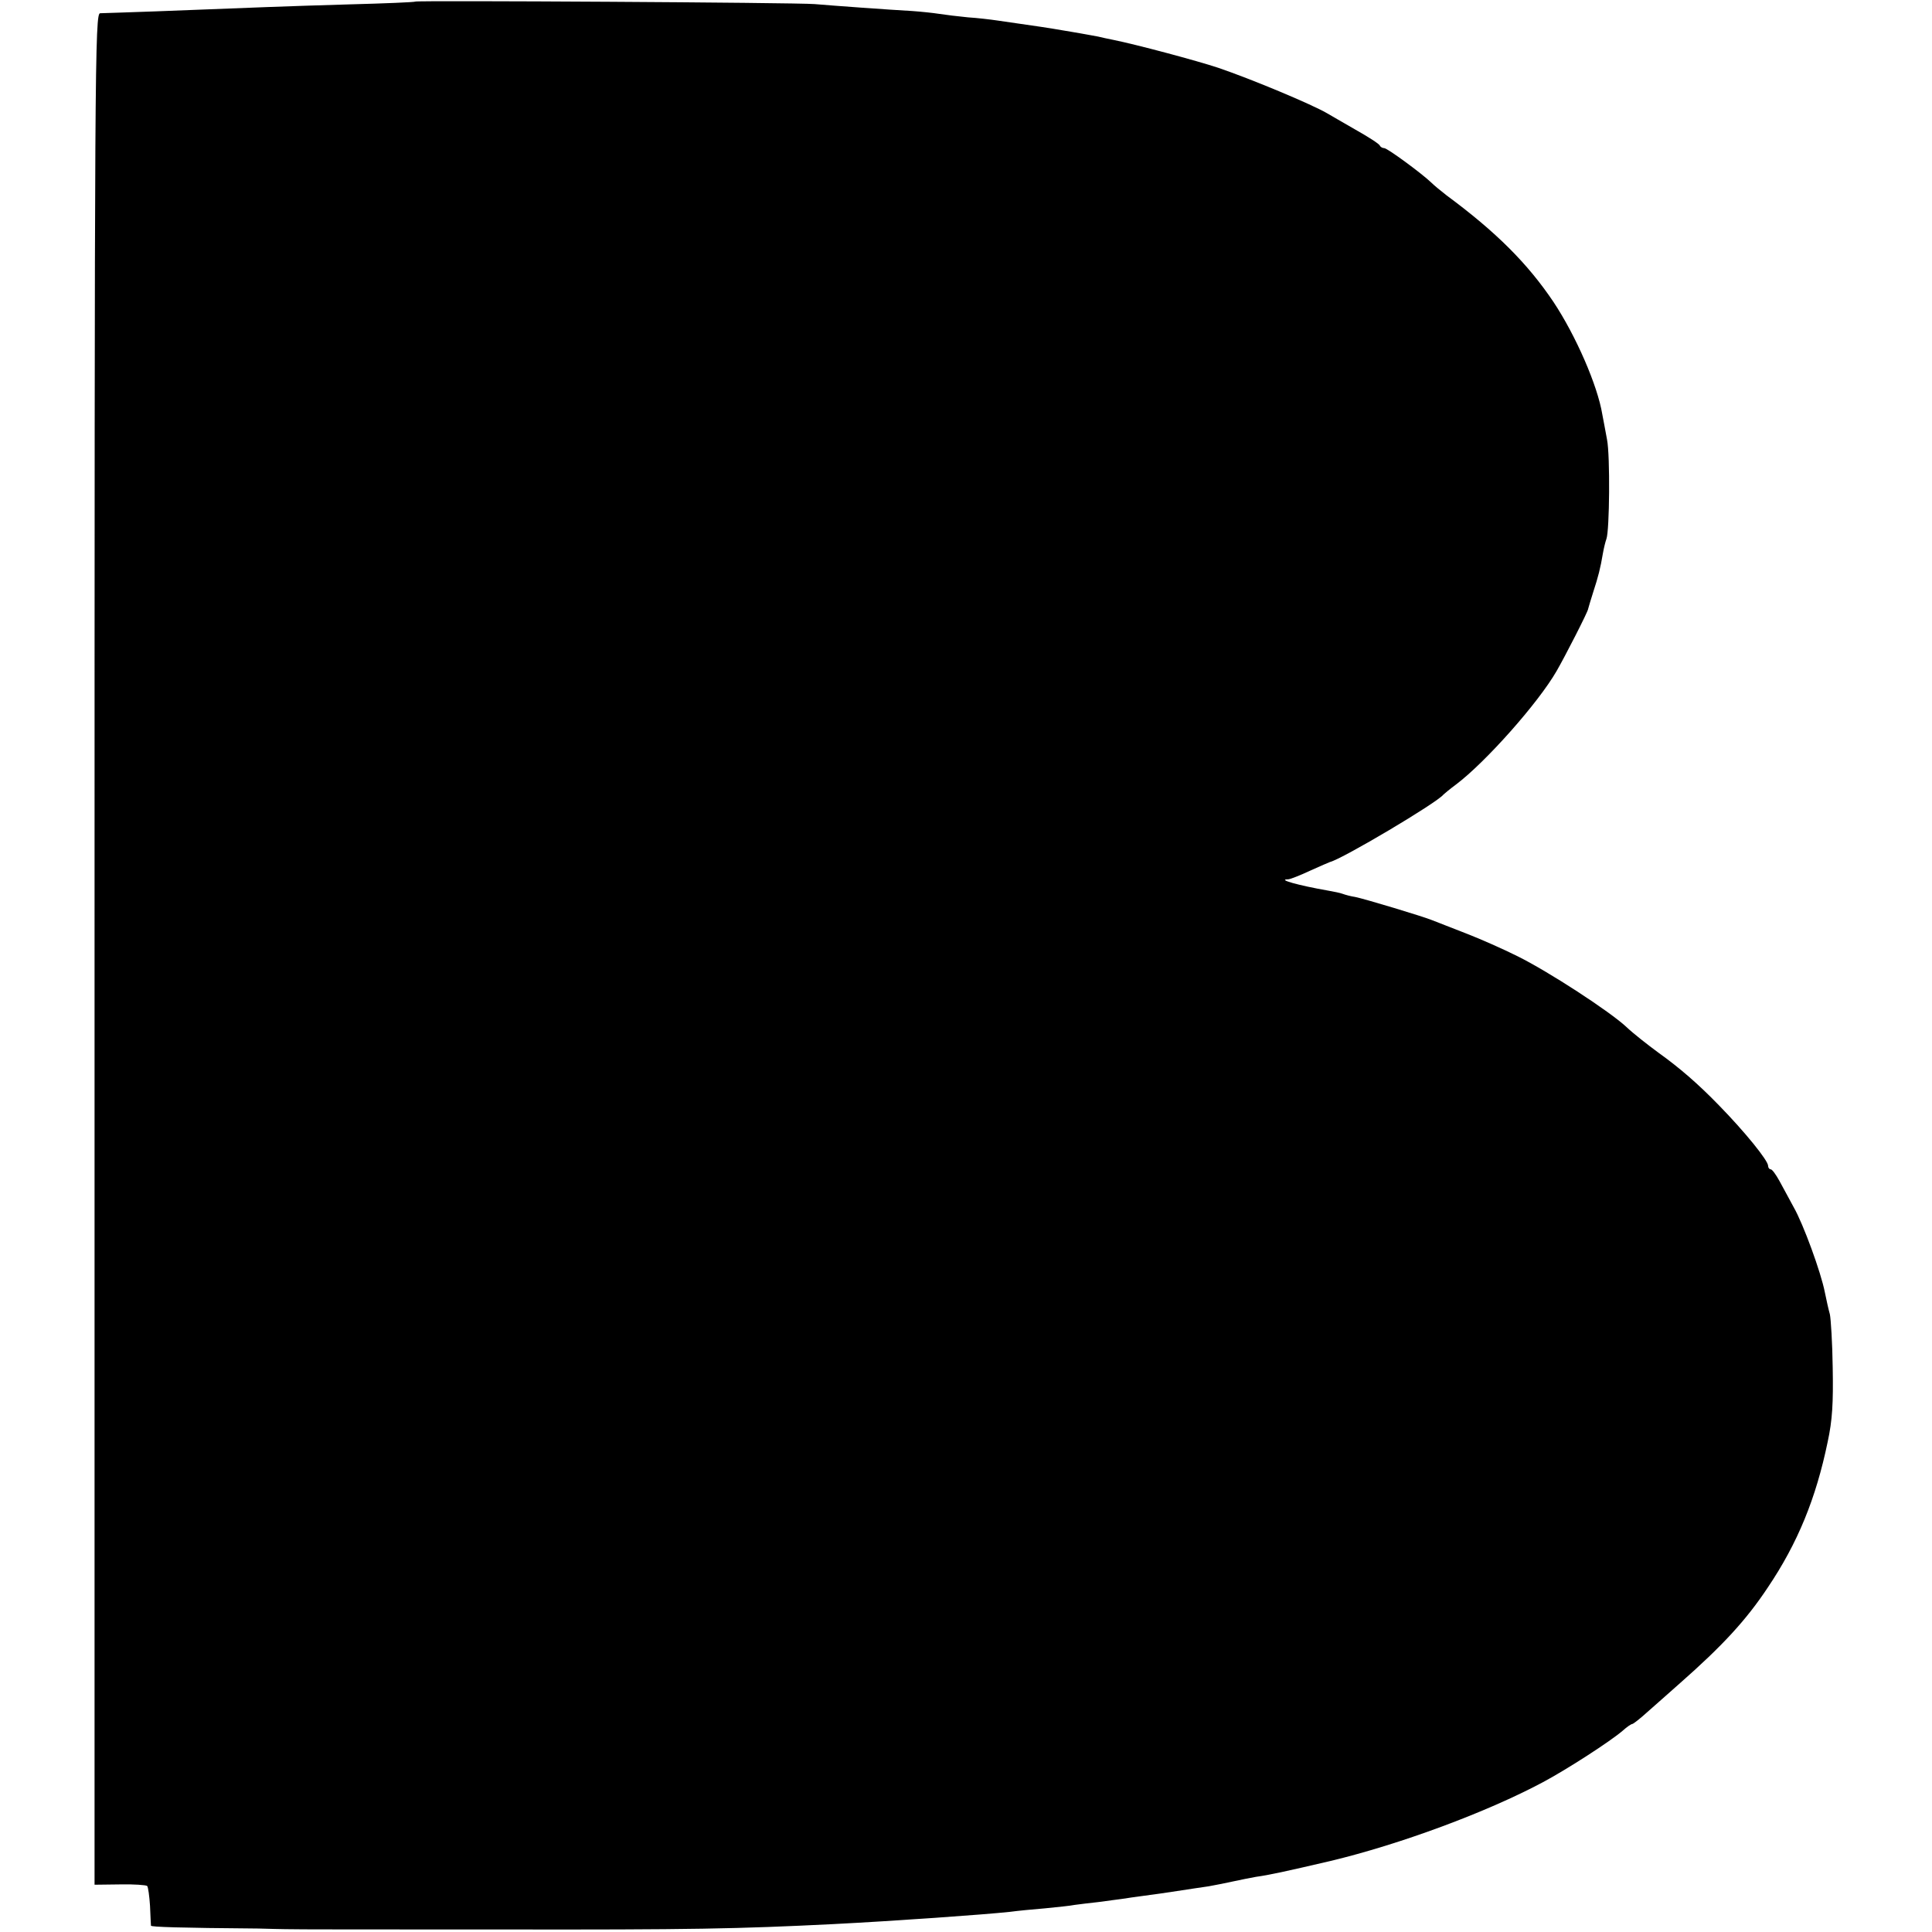 <?xml version="1.0" standalone="no"?>
<!DOCTYPE svg PUBLIC "-//W3C//DTD SVG 20010904//EN"
 "http://www.w3.org/TR/2001/REC-SVG-20010904/DTD/svg10.dtd">
<svg version="1.0" xmlns="http://www.w3.org/2000/svg"
 width="613pt" height="613pt" viewBox="0 0 613 613"
 preserveAspectRatio="xMidYMid meet">
<g transform="translate(0,613) scale(0.1,-0.1)"
fill="#000000" stroke="none">
<path d="M1318 6125 c-2 -2 -98 -6 -213 -9 -204 -6 -276 -9 -610 -22 -88 -3
-168 -6 -177 -6 -17 1 -18 -147 -18 -2969 l0 -2969 81 1 c44 1 83 -2 86 -5 3
-3 7 -32 9 -63 1 -32 3 -60 3 -63 1 -4 88 -7 341 -9 36 -1 74 -2 85 -2 11 -1
319 -1 685 -1 605 -1 751 2 1053 17 196 10 478 30 562 39 22 3 72 8 110 11 39
4 81 8 95 11 14 2 48 6 75 9 28 4 61 8 75 10 14 2 45 7 70 10 25 3 72 10 105
15 33 5 78 12 100 15 22 4 58 11 80 16 22 5 54 11 70 14 43 6 89 16 235 50
222 53 497 155 675 250 77 41 216 131 254 164 13 12 27 21 30 21 3 0 25 17 48
38 23 20 70 62 104 92 134 118 209 199 278 303 95 141 153 283 190 462 15 69
18 124 16 235 -1 80 -6 156 -9 170 -4 14 -11 45 -16 70 -12 62 -68 216 -99
270 -13 25 -34 62 -45 83 -11 20 -23 37 -28 37 -4 0 -8 5 -8 11 0 17 -74 108
-156 192 -67 69 -125 119 -192 167 -34 25 -80 61 -101 81 -52 49 -247 176
-346 225 -44 22 -118 55 -165 73 -47 18 -94 37 -105 41 -29 12 -215 68 -245
74 -14 2 -32 7 -40 10 -8 3 -28 7 -45 10 -97 17 -164 36 -128 36 6 0 37 12 69
27 33 15 61 27 64 28 38 9 340 188 360 214 3 3 21 18 40 32 94 71 261 259 319
360 25 43 100 189 100 197 1 4 8 28 16 53 16 49 23 76 31 124 3 17 8 37 11 45
10 27 12 264 2 315 -5 28 -12 64 -15 80 -15 92 -84 250 -155 357 -82 122 -182
222 -339 338 -18 14 -40 32 -49 41 -29 28 -139 109 -149 109 -6 0 -12 4 -14 8
-1 5 -37 28 -78 51 -41 24 -82 47 -90 52 -48 28 -239 108 -345 144 -66 22
-260 74 -335 89 -14 3 -35 7 -46 10 -12 2 -37 7 -55 10 -19 3 -45 8 -59 10
-34 6 -79 13 -206 31 -20 3 -62 8 -93 10 -31 3 -72 8 -91 11 -19 3 -57 7 -85
9 -73 4 -252 17 -310 22 -58 5 -1263 12 -1267 8z"/>
</g>
</svg>
